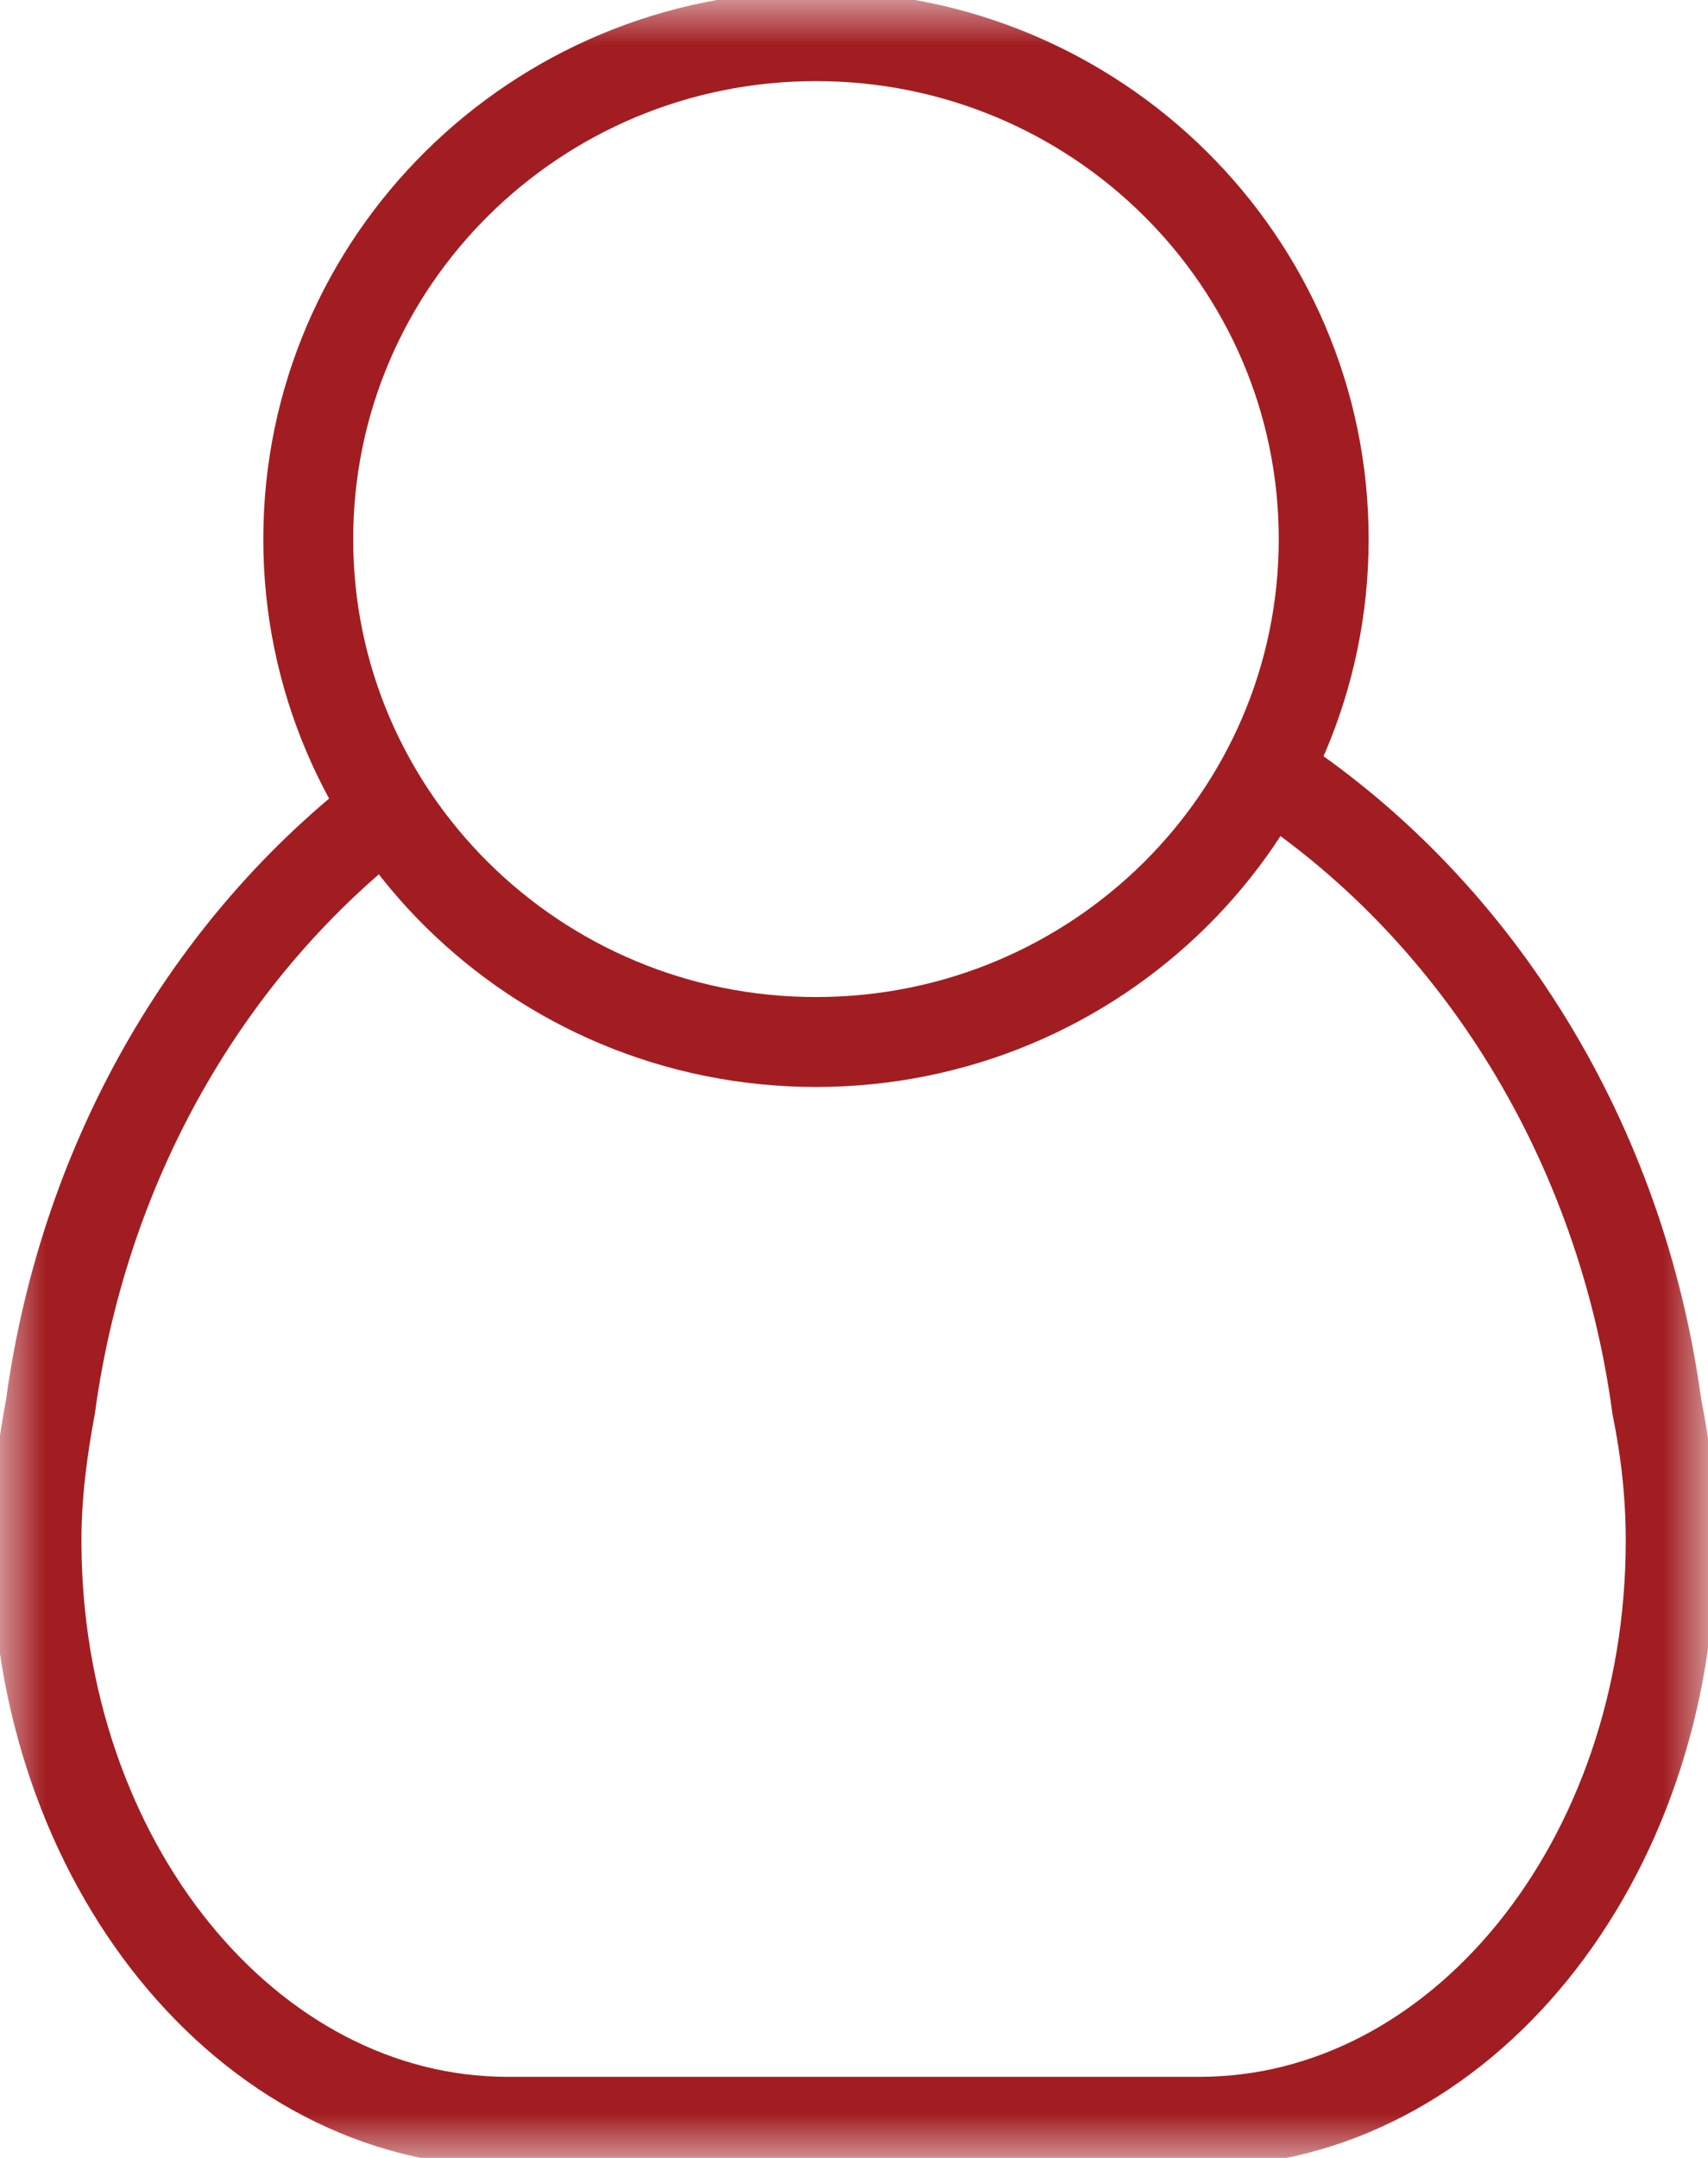 <svg width="19" height="24" viewBox="0 0 19 24" fill="none" xmlns="http://www.w3.org/2000/svg">
<g clip-path="url(#clip0_130_147)">
<mask id="mask0_130_147" style="mask-type:luminance" maskUnits="userSpaceOnUse" x="0" y="0" width="19" height="24">
<path d="M19 0H0V24H19V0Z" fill="white"/>
</mask>
<g mask="url(#mask0_130_147)">
<path d="M9.077 11.589C12.197 11.589 14.725 9.085 14.725 5.996C14.725 2.907 12.197 0.402 9.077 0.402C5.958 0.402 3.429 2.907 3.429 5.996C3.429 9.085 5.958 11.589 9.077 11.589Z" stroke="#A21D21"/>
</g>
<mask id="mask1_130_147" style="mask-type:luminance" maskUnits="userSpaceOnUse" x="0" y="0" width="19" height="24">
<path d="M19 0H0V24H19V0Z" fill="white"/>
</mask>
<g mask="url(#mask1_130_147)">
<path d="M4.453 8.893C2.389 10.415 0.943 12.837 0.561 15.646C0.471 16.129 0.406 16.62 0.406 17.135C0.406 20.7 2.755 23.598 5.648 23.598H13.344C16.237 23.598 18.585 20.708 18.585 17.135C18.585 16.62 18.529 16.129 18.431 15.646C18.033 12.692 16.44 10.157 14.205 8.66" stroke="#A21D21"/>
</g>
</g>
<defs>
<clipPath id="clip0_130_147">
<rect width="19" height="24" fill="white"/>
</clipPath>
</defs>
</svg>
